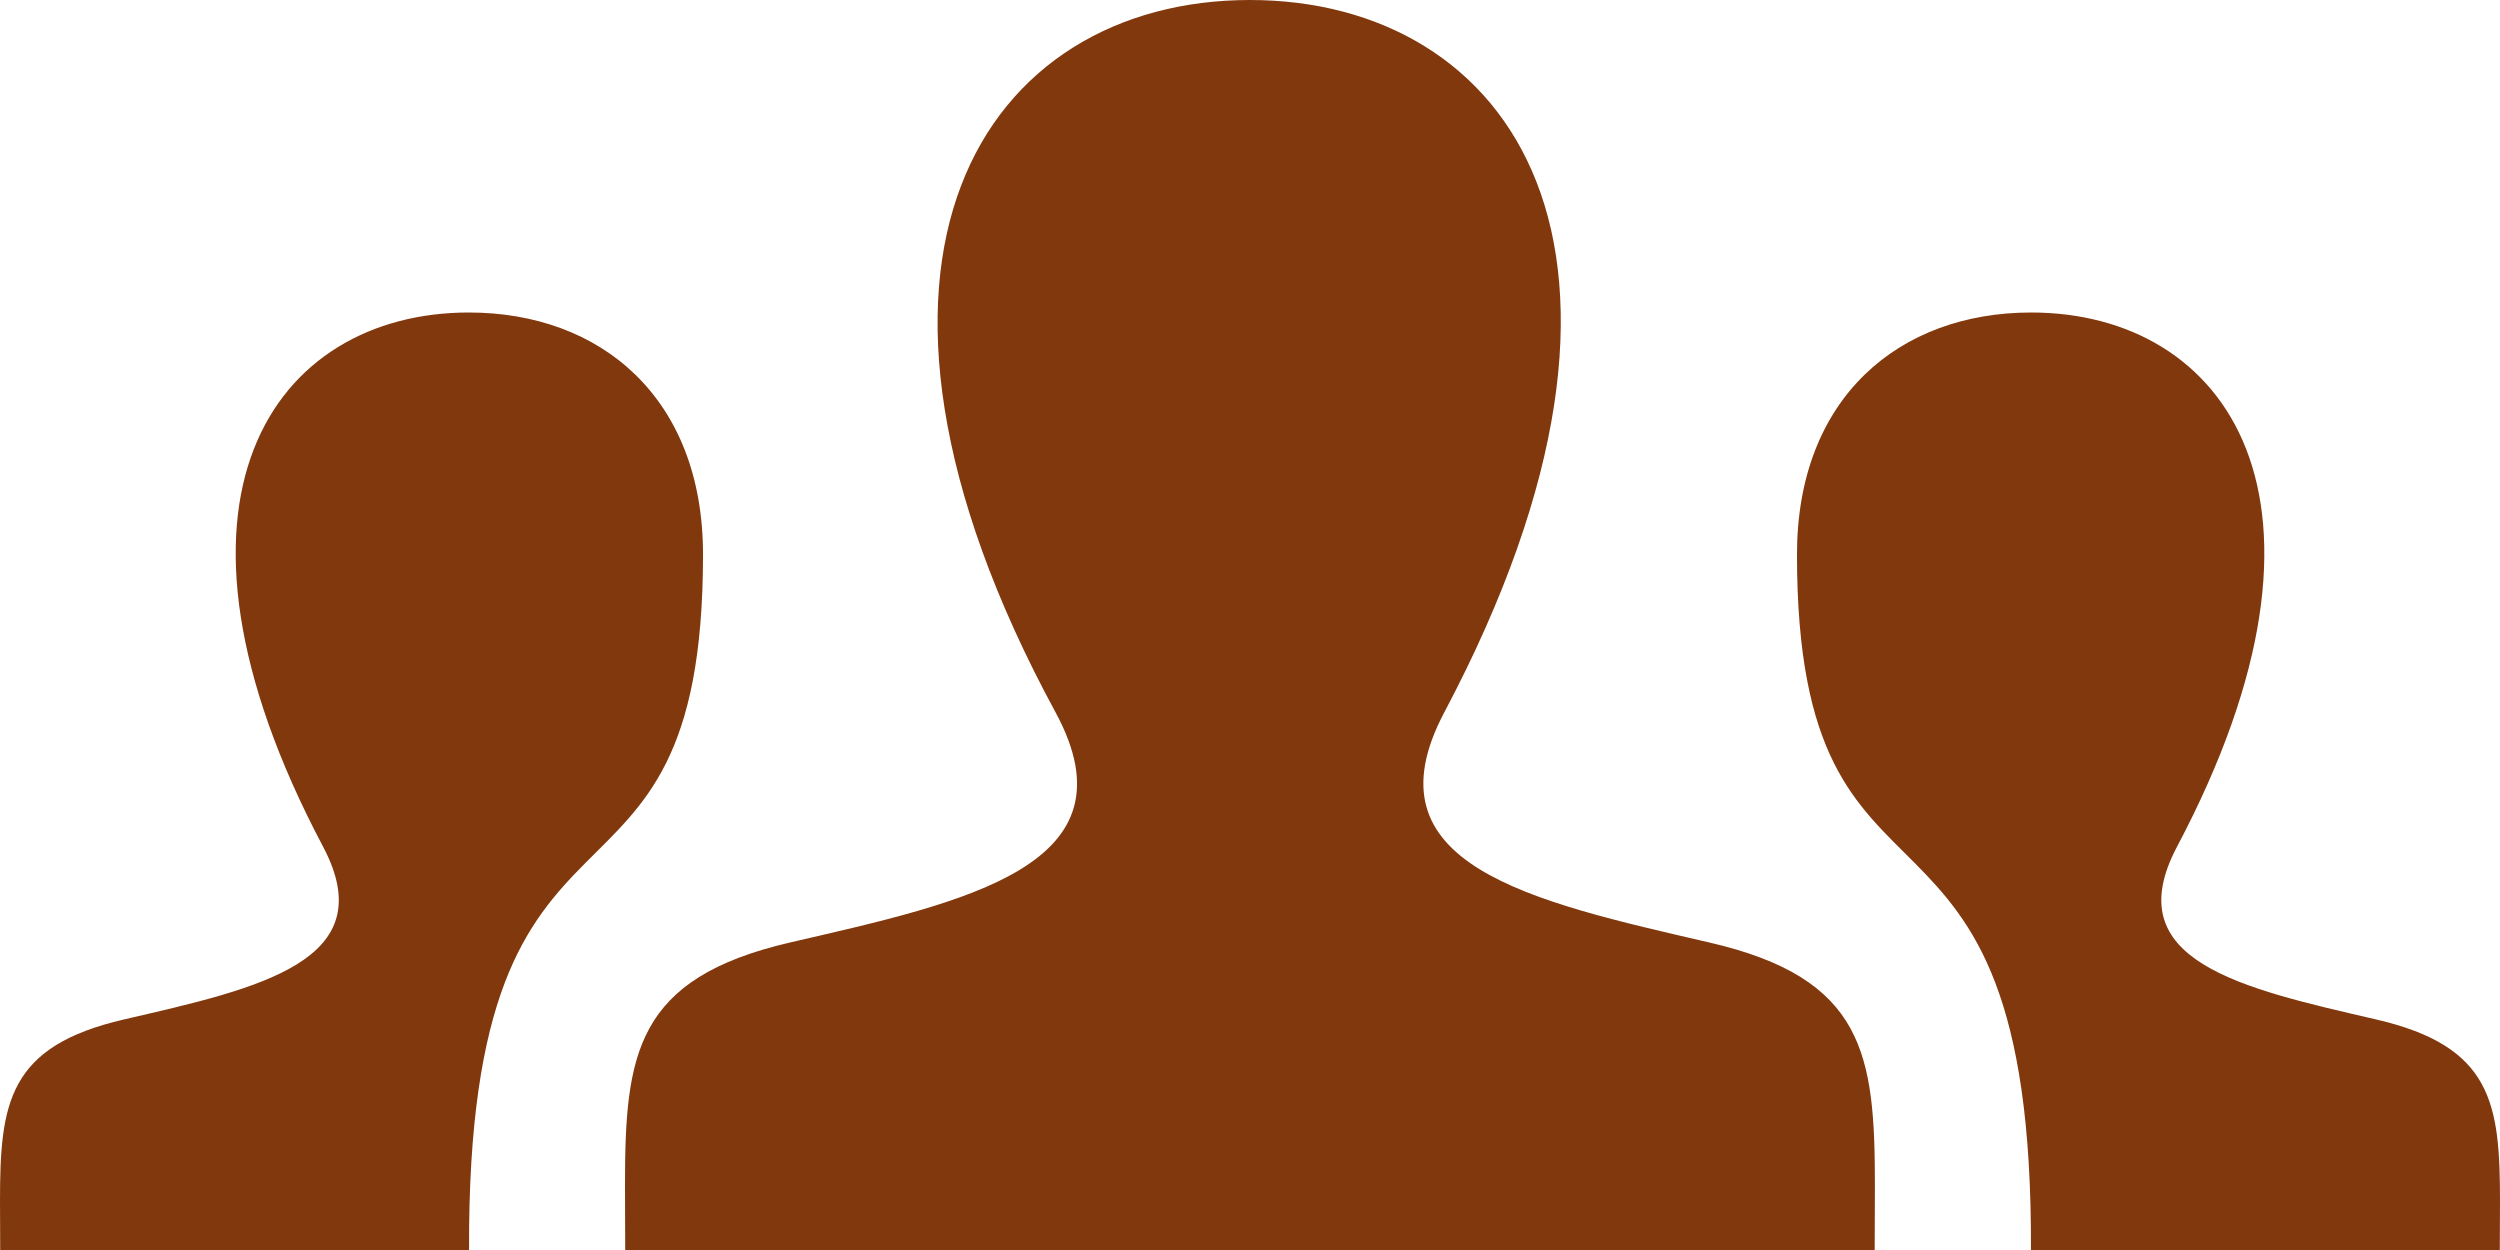 <svg width="24" height="12" viewBox="0 0 24 12" fill="none" xmlns="http://www.w3.org/2000/svg">
<path d="M17.997 12H6.002L6 11.377C6 10.118 6.1 9.391 7.588 9.047C9.272 8.658 10.932 8.311 10.133 6.838C7.767 2.475 9.459 0 11.999 0C14.49 0 16.225 2.383 13.865 6.839C13.09 8.303 14.691 8.651 16.41 9.048C17.9 9.392 17.999 10.12 17.999 11.381L17.997 12ZM22.808 9.786C21.518 9.488 20.318 9.227 20.899 8.129C22.668 4.787 21.368 3 19.499 3C18.234 3 17.251 3.817 17.251 5.324C17.251 9.227 19.519 7.094 19.497 12H23.998L24 11.537C24 10.591 23.926 10.044 22.808 9.786ZM0.002 12H4.503C4.482 7.094 6.749 9.228 6.749 5.324C6.749 3.817 5.766 3 4.501 3C2.632 3 1.332 4.787 3.102 8.129C3.683 9.228 2.483 9.488 1.193 9.786C0.074 10.044 0 10.591 0 11.537L0.002 12Z" fill="#82380D"/>
</svg>
